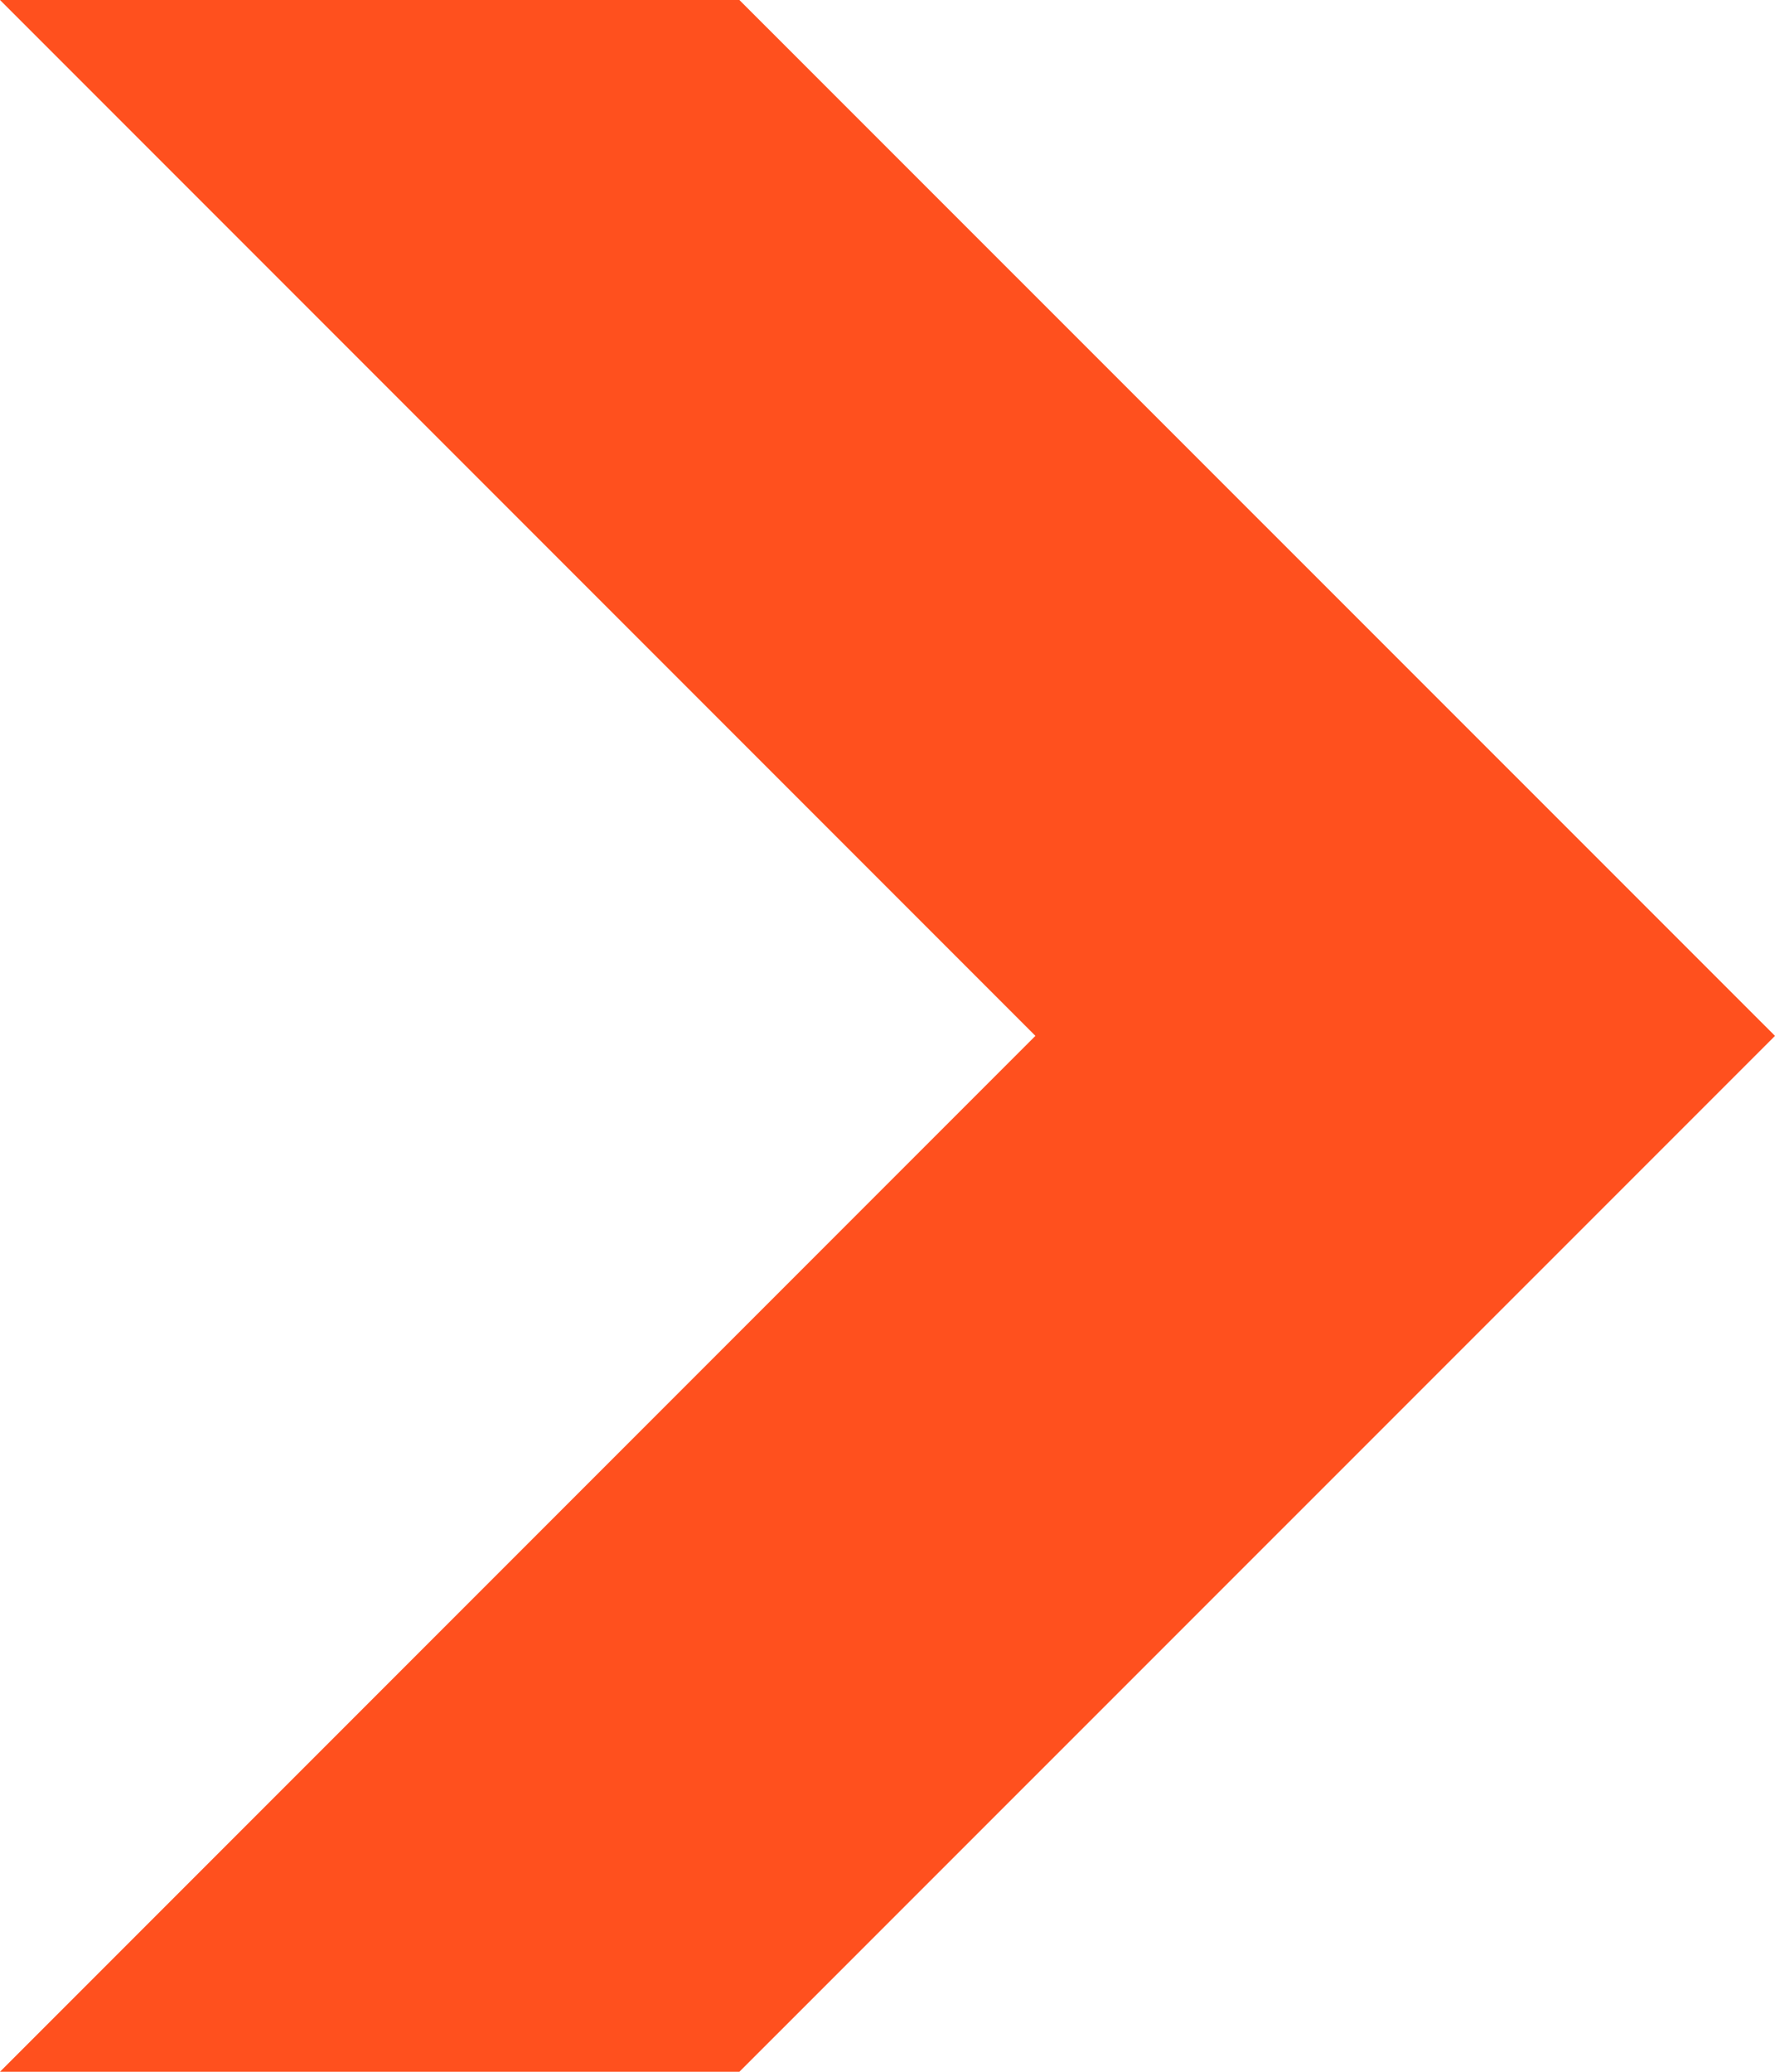 <svg xmlns="http://www.w3.org/2000/svg" width="9" height="10.5" viewBox="0 0 9 10.5">
  <path id="Path_22648" data-name="Path 22648" d="M10.5,0,5.25,5.25,0,0V3.749L5.25,9,10.5,3.749Z" transform="translate(0 10.5) rotate(-90)" fill="#FF501E"/>
</svg>
